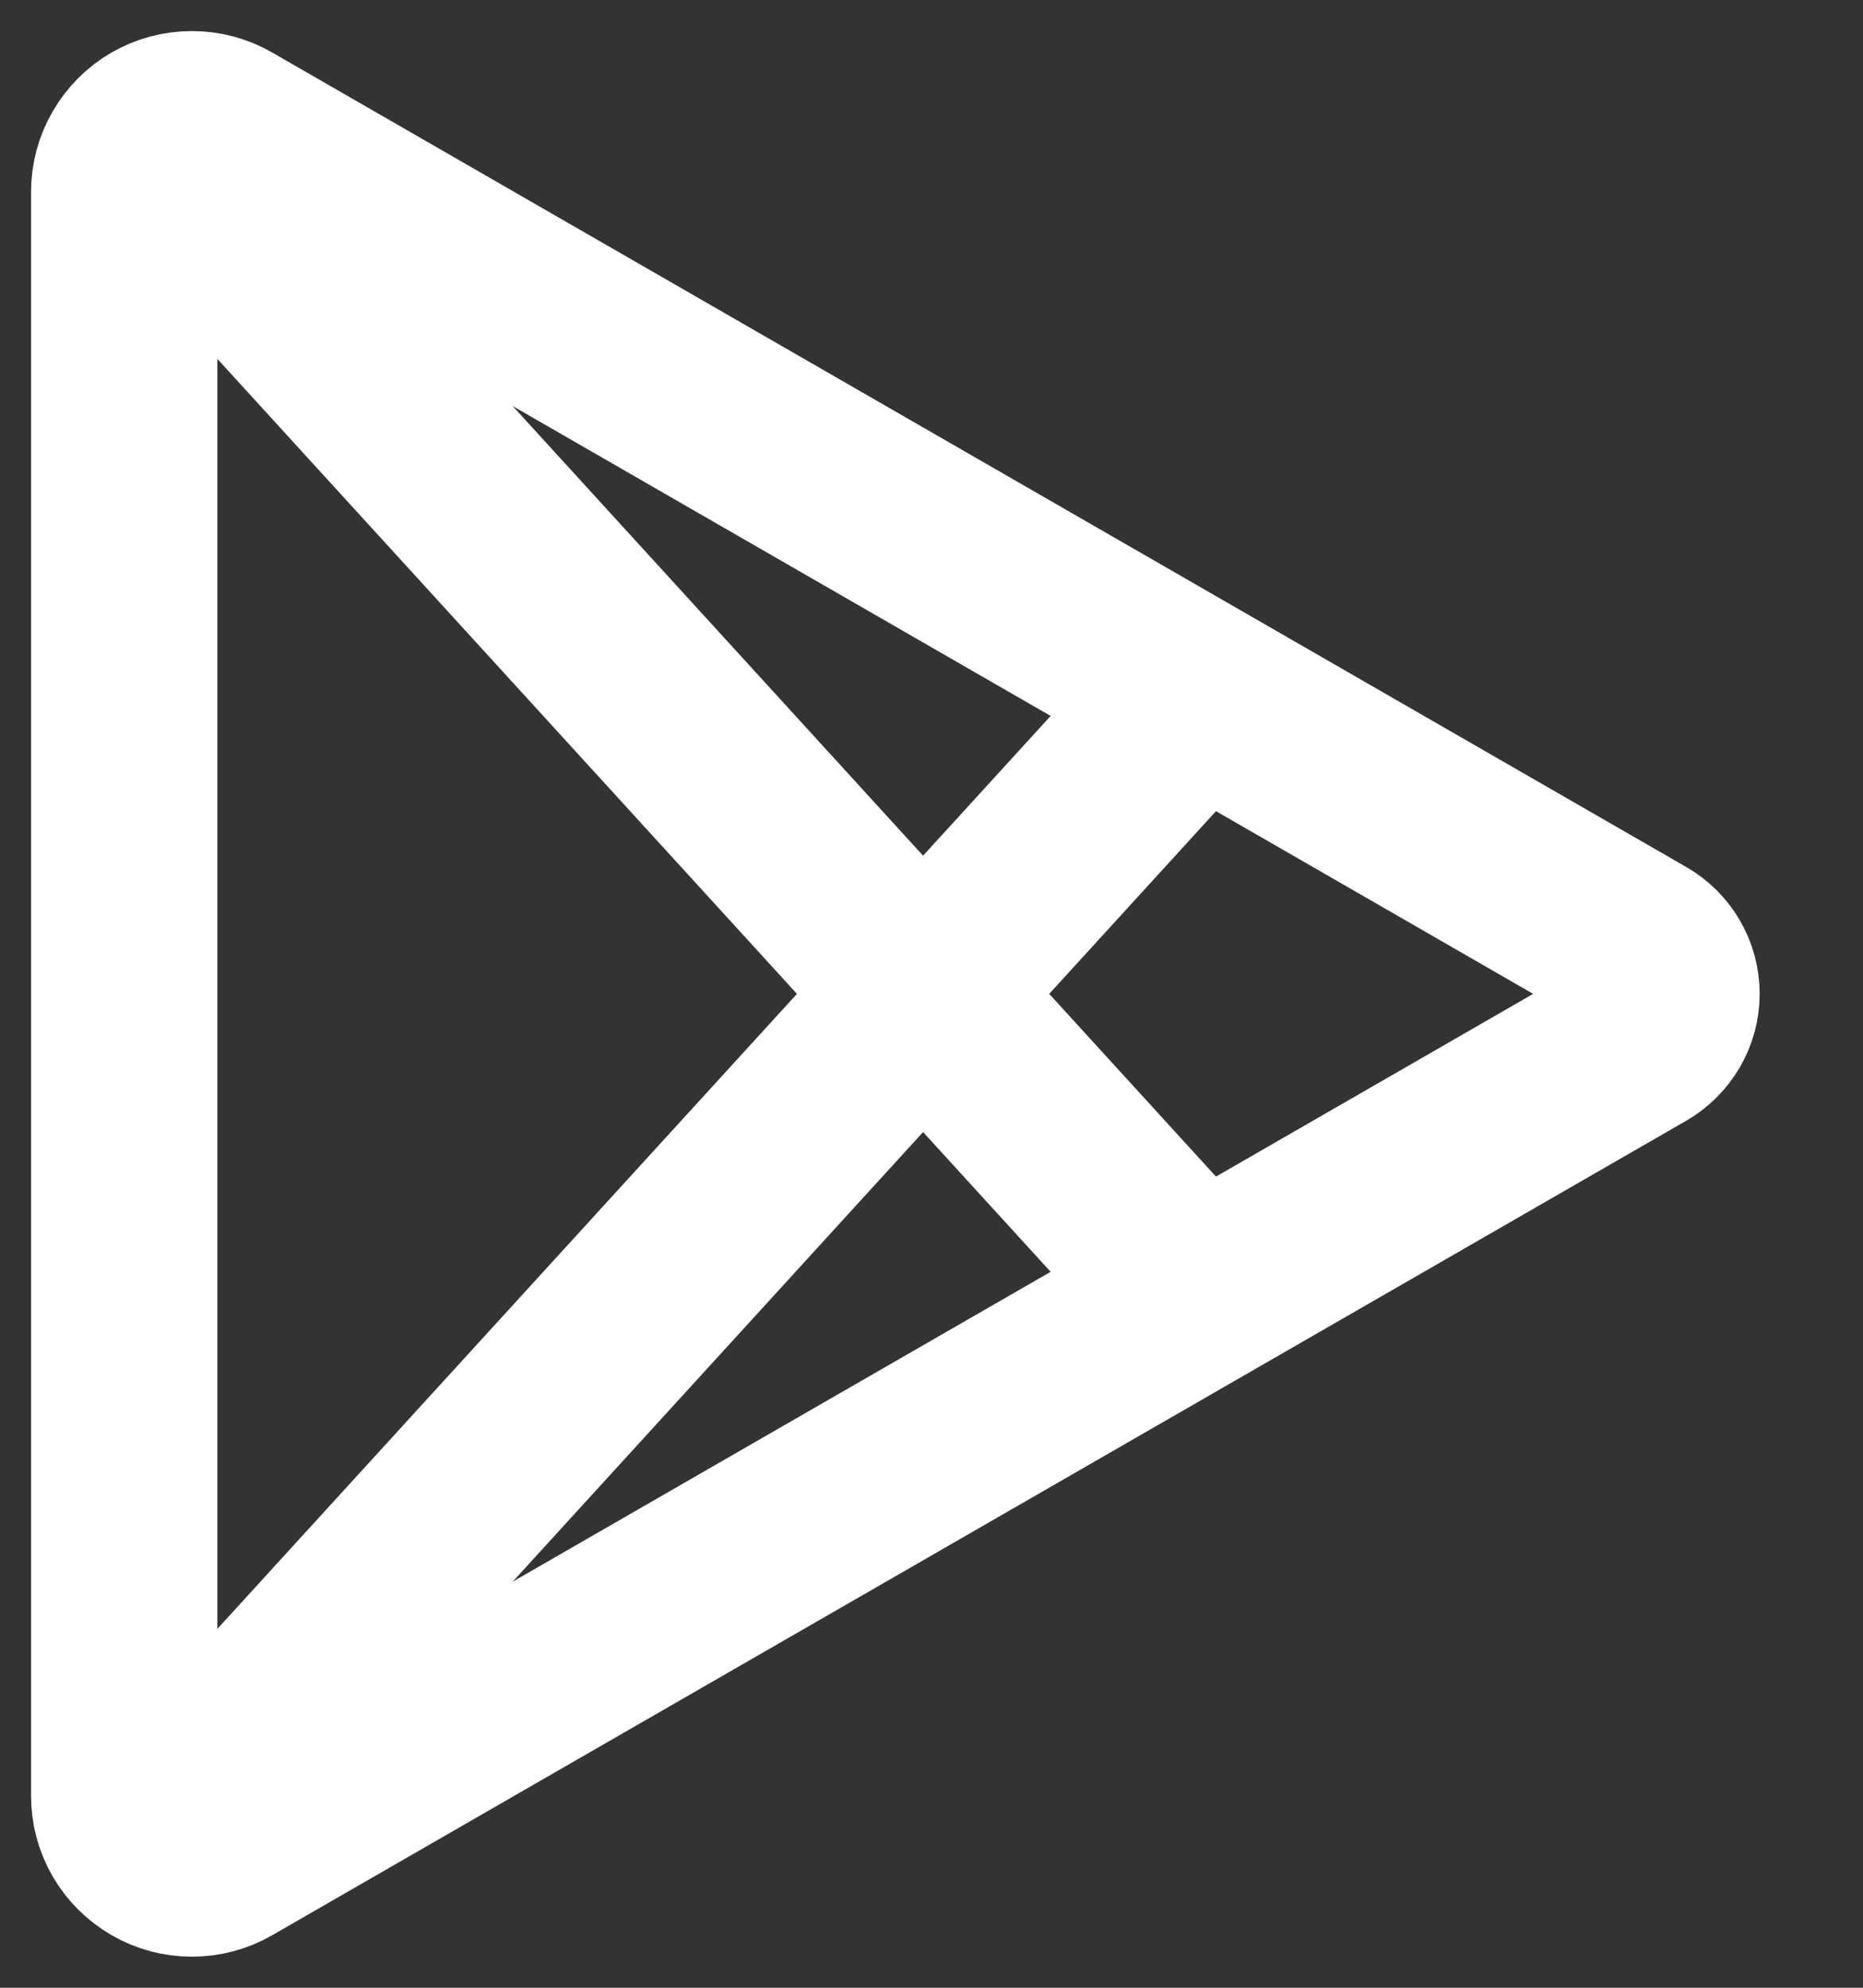 <svg width="15" height="16" viewBox="0 0 15 16" fill="none" xmlns="http://www.w3.org/2000/svg">
<rect x="0" y="0" width="15" height="16" fill="#333333" stroke="none"/>
<path d="M1 1.545V14.455C1 14.551 1.025 14.645 1.073 14.728C1.121 14.81 1.19 14.879 1.273 14.927C1.355 14.975 1.449 15 1.545 15C1.641 15 1.735 14.975 1.818 14.927L13.203 8.371C13.268 8.333 13.322 8.279 13.36 8.214C13.398 8.149 13.418 8.075 13.418 8C13.418 7.924 13.398 7.85 13.36 7.785C13.322 7.72 13.268 7.666 13.203 7.629L1.818 1.073C1.735 1.025 1.641 1 1.545 1C1.449 1 1.355 1.025 1.272 1.073C1.189 1.121 1.121 1.19 1.073 1.273C1.025 1.356 1 1.449 1 1.545Z" stroke="white" stroke-width="1.5" stroke-linecap="round" stroke-linejoin="round"/>
<path d="M9.565 5.664L1.389 14.619" stroke="white" stroke-width="1.5" stroke-linecap="round" stroke-linejoin="round"/>
<path d="M1.389 1.381L9.565 10.336" stroke="white" stroke-width="1.5" stroke-linecap="round" stroke-linejoin="round"/>
</svg>
